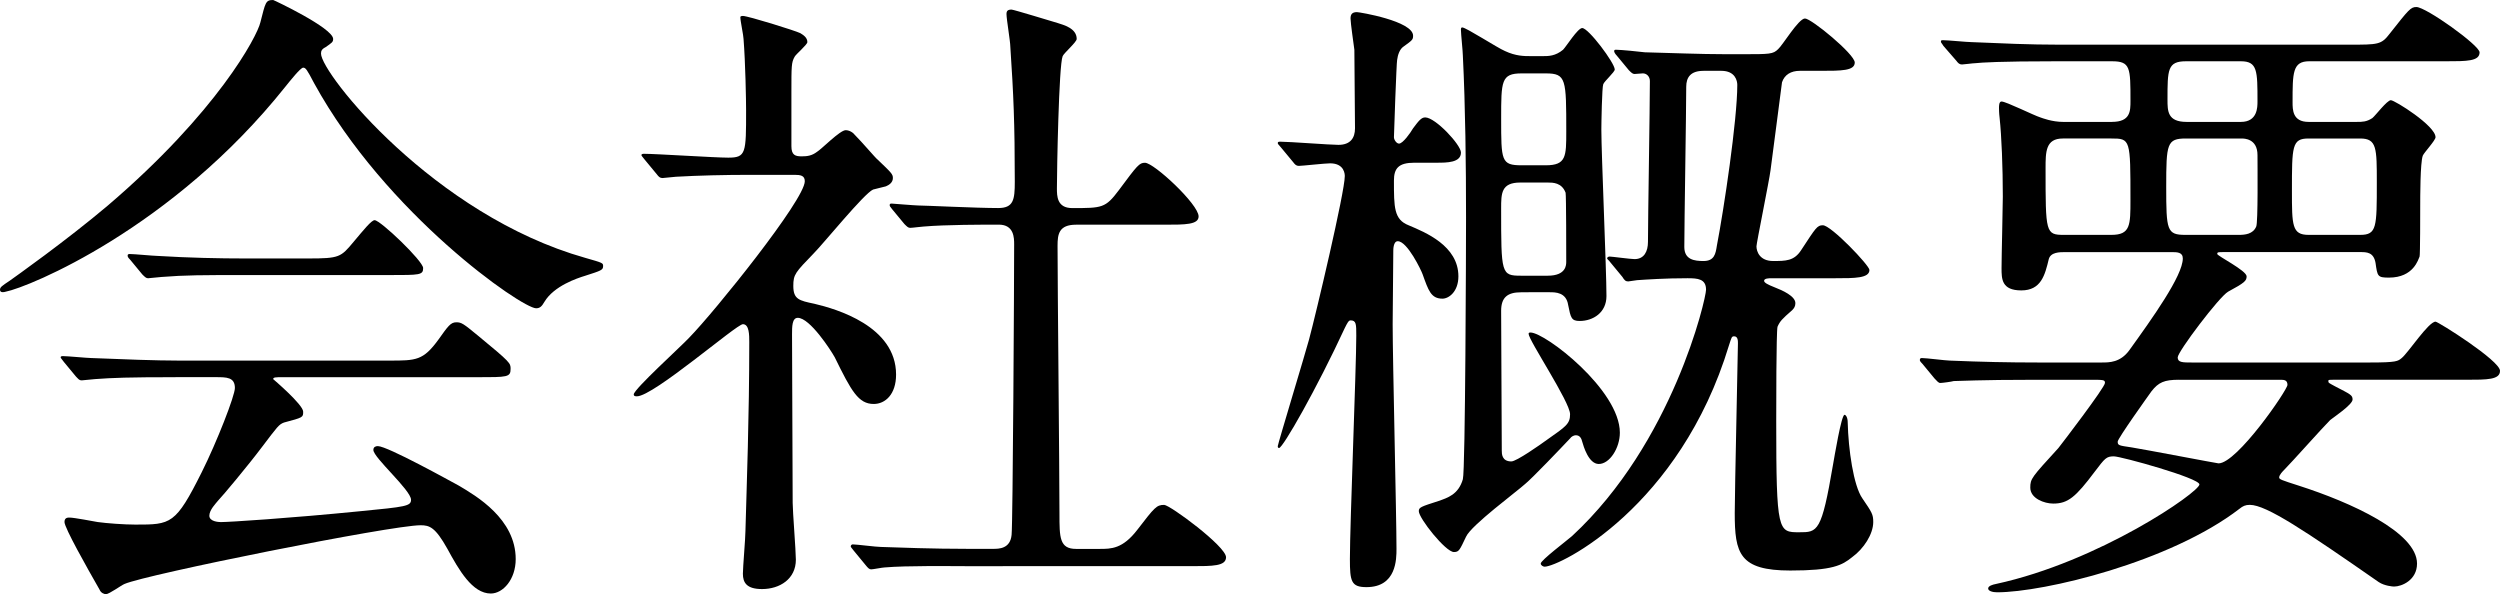 <?xml version="1.0" encoding="utf-8"?>
<!-- Generator: Adobe Illustrator 22.1.0, SVG Export Plug-In . SVG Version: 6.00 Build 0)  -->
<svg version="1.1" id="レイヤー_1" xmlns="http://www.w3.org/2000/svg" xmlns:xlink="http://www.w3.org/1999/xlink" x="0px"
	 y="0px" viewBox="0 0 117.509 27.929" style="enable-background:new 0 0 117.509 27.929;" xml:space="preserve">
<g>
	<path d="M0,13.619c0-0.12,0.09-0.18,0.45-0.42c0.21-0.149,2.67-1.89,4.62-3.54c5.129-4.379,7.02-7.949,7.169-8.609
		c0.24-0.93,0.24-1.05,0.6-1.05c0.03,0,2.82,1.32,2.82,1.83c0,0.149-0.06,0.18-0.36,0.39c-0.18,0.09-0.21,0.181-0.21,0.3
		c0,0.931,5.31,7.59,12.419,9.6c0.84,0.24,0.84,0.24,0.84,0.391c0,0.18-0.09,0.21-0.84,0.45c-0.39,0.119-1.47,0.479-1.92,1.229
		c-0.12,0.21-0.21,0.3-0.39,0.3c-0.66,0-7.05-4.409-10.439-10.59c-0.33-0.63-0.39-0.72-0.51-0.72c-0.12,0-0.6,0.601-0.84,0.9
		C8.1,10.739,1.35,13.499,0.27,13.71C0.18,13.739,0,13.77,0,13.619z M8.25,17.729c-2.22,0-2.97,0.03-3.78,0.09
		c-0.09,0-0.54,0.06-0.63,0.06c-0.12,0-0.15-0.06-0.27-0.18L3,17.01c-0.06-0.091-0.15-0.181-0.15-0.21
		c0-0.061,0.06-0.061,0.12-0.061c0.21,0,1.14,0.09,1.32,0.09c1.47,0.061,3.06,0.12,4.11,0.12h9.9c1.26,0,1.59,0,2.31-0.99
		c0.45-0.63,0.57-0.81,0.84-0.81c0.24,0,0.33,0.06,1.02,0.63c1.53,1.26,1.53,1.29,1.53,1.56c0,0.391-0.15,0.391-1.56,0.391h-9.18
		c-0.3,0-0.42,0-0.42,0.09c0,0,1.41,1.2,1.41,1.53c0,0.27,0,0.27-0.9,0.51c-0.24,0.09-0.3,0.18-1.05,1.17
		c-0.63,0.84-1.86,2.31-2.04,2.49c-0.12,0.149-0.42,0.449-0.42,0.72c0,0.27,0.42,0.3,0.54,0.3c0.39,0,3.21-0.18,6.54-0.51
		c2.16-0.21,2.4-0.24,2.4-0.54c0-0.45-1.77-1.98-1.77-2.34c0-0.15,0.12-0.181,0.21-0.181c0.45,0,3.42,1.65,3.81,1.86
		c0.81,0.48,2.67,1.56,2.67,3.45c0,0.96-0.6,1.619-1.17,1.619c-0.87,0-1.5-1.109-2.04-2.1c-0.57-1.02-0.84-1.109-1.26-1.109
		c-1.38,0-12.899,2.31-13.919,2.76c-0.15,0.06-0.72,0.479-0.87,0.479c-0.09,0-0.24-0.06-0.3-0.21c-0.6-1.05-1.65-2.91-1.65-3.18
		c0-0.21,0.15-0.21,0.24-0.21c0.21,0,1.14,0.18,1.32,0.21c0.42,0.06,1.26,0.12,1.77,0.12c1.68,0,1.89,0,3.12-2.46
		c0.72-1.44,1.56-3.6,1.56-3.96c0-0.51-0.39-0.51-0.9-0.51H8.25z M14.489,12.149c1.47,0,1.53-0.06,2.13-0.78
		c0.48-0.569,0.84-1.02,0.99-1.02c0.27,0,2.28,1.92,2.28,2.25s-0.15,0.33-1.59,0.33h-6.9c-1.83,0-2.7,0-3.81,0.09
		c-0.09,0-0.54,0.06-0.63,0.06c-0.09,0-0.15-0.06-0.27-0.18L6.12,12.21C6,12.09,6,12.06,6,12c0-0.03,0.03-0.061,0.09-0.061
		c0.21,0,1.14,0.09,1.32,0.09c1.47,0.09,2.91,0.12,4.11,0.12H14.489z"/>
	<path d="M30.3,7.5c-0.12-0.15-0.15-0.181-0.15-0.21c0-0.061,0.09-0.061,0.12-0.061c0.57,0,3.33,0.181,3.959,0.181
		c0.84,0,0.84-0.21,0.84-2.221c0-0.449-0.03-2.22-0.12-3.359c0-0.15-0.15-0.84-0.15-1.021c0-0.06,0.09-0.06,0.12-0.06
		c0.24,0,2.459,0.69,2.7,0.81c0.15,0.091,0.33,0.21,0.33,0.42c0,0.12-0.54,0.57-0.6,0.69c-0.15,0.27-0.15,0.42-0.15,1.68V6.87
		c0,0.42,0.18,0.479,0.48,0.479c0.27,0,0.48-0.03,0.72-0.21c0.21-0.12,1.08-1.02,1.35-1.02c0.18,0,0.36,0.12,0.42,0.21
		c0.36,0.359,0.99,1.109,1.08,1.17c0.66,0.63,0.72,0.689,0.72,0.87c0,0.21-0.18,0.329-0.33,0.39c-0.09,0.03-0.51,0.12-0.6,0.15
		c-0.42,0.18-2.34,2.55-2.79,2.999c-0.87,0.9-0.96,0.99-0.96,1.53c0,0.63,0.27,0.69,0.99,0.84c1.02,0.24,3.84,1.05,3.84,3.33
		c0,0.93-0.51,1.38-1.05,1.38c-0.72,0-1.05-0.6-1.83-2.189c-0.18-0.33-1.17-1.86-1.74-1.86c-0.27,0-0.27,0.42-0.27,0.78
		c0,1.14,0.03,6.689,0.03,7.919c0,0.391,0.15,2.25,0.15,2.67c0,0.9-0.75,1.38-1.59,1.38c-0.72,0-0.9-0.3-0.9-0.72
		c0-0.3,0.12-1.68,0.12-2.01c0.06-2.22,0.18-5.34,0.18-8.88c0-0.33,0-0.84-0.3-0.84c-0.3,0-4.2,3.39-4.98,3.39
		c-0.06,0-0.15,0-0.15-0.09c0-0.24,2.22-2.25,2.61-2.67c1.2-1.229,5.43-6.479,5.43-7.35c0-0.27-0.21-0.3-0.48-0.3h-2.1
		c-1.17,0-2.43,0.03-3.479,0.09c-0.09,0-0.54,0.061-0.63,0.061c-0.12,0-0.18-0.061-0.27-0.181L30.3,7.5z M40.109,25.859
		c-0.12-0.15-0.12-0.15-0.12-0.181c0-0.06,0.06-0.09,0.09-0.09c0.18,0,1.11,0.12,1.32,0.12c0.87,0.03,2.43,0.09,4.11,0.09h1.17
		c0.27,0,0.81,0,0.87-0.66c0.06-0.54,0.12-12.089,0.12-13.649c0-0.3,0-0.93-0.72-0.93c-0.75,0-2.49,0-3.54,0.09
		c-0.09,0-0.51,0.061-0.63,0.061c-0.09,0-0.15-0.061-0.27-0.181l-0.57-0.689c-0.12-0.15-0.12-0.15-0.12-0.21
		c0-0.061,0.06-0.061,0.09-0.061c0.03,0,1.11,0.09,1.26,0.09c0.3,0,2.73,0.12,3.75,0.12c0.72,0,0.78-0.39,0.78-1.229
		c0-2.76-0.06-4.11-0.21-6.359c0-0.24-0.18-1.29-0.18-1.53c0-0.15,0.06-0.21,0.24-0.21c0.09,0,1.95,0.569,2.16,0.63
		c0.27,0.09,0.9,0.24,0.9,0.75c0,0.149-0.6,0.66-0.66,0.81c-0.18,0.42-0.27,5.4-0.27,6.21c0,0.36,0,0.93,0.72,0.93
		c1.41,0,1.56,0,2.19-0.84c0.87-1.17,0.96-1.29,1.23-1.29c0.42,0,2.52,1.95,2.52,2.521c0,0.39-0.63,0.39-1.59,0.39h-4.17
		c-0.81,0-0.87,0.45-0.87,0.99c0,1.8,0.09,10.589,0.09,12.6c0,1.109,0,1.649,0.78,1.649h1.11c0.54,0,1.08,0,1.77-0.899
		c0.81-1.051,0.9-1.17,1.26-1.17c0.27,0,2.91,1.949,2.91,2.46c0,0.42-0.63,0.42-1.62,0.42H45.359c-0.72,0-2.73-0.03-3.78,0.06
		c-0.09,0-0.54,0.09-0.63,0.09c-0.09,0-0.15-0.06-0.27-0.21L40.109,25.859z"/>
	<path d="M60.21,6.93c-0.12-0.15-0.15-0.15-0.15-0.21s0.06-0.06,0.12-0.06c0.42,0,2.34,0.149,2.73,0.149
		c0.57,0,0.78-0.33,0.78-0.779c0-0.48-0.03-3.091-0.03-3.69c-0.03-0.24-0.18-1.26-0.18-1.47c0-0.18,0.06-0.3,0.3-0.3
		c0.12,0,2.64,0.42,2.64,1.109c0,0.181-0.03,0.21-0.45,0.511c-0.18,0.119-0.27,0.39-0.3,0.63c-0.03,0.09-0.15,3.51-0.15,3.63
		c0,0.119,0.12,0.3,0.24,0.3c0.18,0,0.54-0.51,0.66-0.72c0.27-0.36,0.39-0.511,0.57-0.511c0.48,0,1.68,1.29,1.68,1.65
		c0,0.479-0.66,0.479-1.14,0.479h-1.05c-0.75,0-0.96,0.271-0.96,0.84c0,1.261,0,1.83,0.69,2.101c0.78,0.33,2.34,0.96,2.34,2.399
		c0,0.721-0.45,1.05-0.75,1.05c-0.54,0-0.66-0.39-0.93-1.14c-0.06-0.18-0.72-1.56-1.17-1.56c-0.21,0-0.21,0.39-0.21,0.45
		c0,0.539-0.03,2.97-0.03,3.449c0,1.68,0.18,9.06,0.18,10.56c0,0.48,0,1.8-1.41,1.8c-0.72,0-0.78-0.27-0.78-1.319
		c0-1.65,0.3-9,0.3-10.5c0-0.54,0-0.72-0.27-0.72c-0.09,0-0.15,0.12-0.27,0.359c-1.32,2.851-2.91,5.641-3.09,5.641
		c-0.06,0-0.06-0.061-0.06-0.091c0-0.09,1.32-4.439,1.47-5.01c0.33-1.229,1.68-6.93,1.68-7.68c0-0.06,0-0.6-0.69-0.6
		c-0.24,0-1.32,0.12-1.47,0.12c-0.12,0-0.18-0.061-0.27-0.18L60.21,6.93z M71.489,13.739c-0.63,0-0.93,0.24-0.93,0.87
		c0,0.93,0.03,5.55,0.03,6.569c0,0.15,0,0.511,0.45,0.511c0.24,0,1.35-0.78,1.68-1.021c0.9-0.63,1.08-0.75,1.08-1.199
		c0-0.57-1.95-3.48-1.95-3.78c0-0.06,0.06-0.06,0.09-0.06c0.69,0,4.2,2.699,4.2,4.709c0,0.721-0.48,1.471-0.99,1.471
		c-0.48,0-0.72-0.841-0.78-1.051c-0.03-0.119-0.09-0.3-0.3-0.3c-0.09,0-0.21,0.061-0.27,0.15c-0.45,0.479-1.77,1.859-2.1,2.13
		c-0.39,0.359-2.55,1.95-2.79,2.49c-0.3,0.63-0.33,0.72-0.57,0.72c-0.39,0-1.65-1.59-1.65-1.92c0-0.181,0.09-0.21,0.93-0.48
		c0.42-0.149,0.93-0.3,1.14-1.02c0.12-0.391,0.15-11.069,0.15-12.3c0-2.46-0.03-5.189-0.15-7.619c0-0.181-0.09-1.021-0.09-1.2
		c0-0.061,0-0.12,0.06-0.12c0.18,0,1.65,0.96,2.01,1.11c0.51,0.239,0.9,0.239,1.2,0.239h0.6c0.24,0,0.57,0,0.93-0.3
		c0.15-0.149,0.69-1.02,0.9-1.02c0.3,0,1.53,1.649,1.53,1.949c0,0.12-0.48,0.54-0.54,0.69c-0.06,0.12-0.09,1.859-0.09,2.13
		c0,1.14,0.24,6.6,0.24,7.83c0,0.779-0.63,1.17-1.26,1.17c-0.39,0-0.42-0.15-0.54-0.75c-0.09-0.601-0.6-0.601-0.87-0.601H71.489z
		 M71.52,3.45c-0.96,0-0.96,0.359-0.96,2.13c0,1.979,0,2.189,0.96,2.189h1.14c0.96,0,0.96-0.42,0.96-1.59c0-2.46,0-2.729-0.96-2.729
		H71.52z M71.459,8.58c-0.9,0-0.9,0.51-0.9,1.229c0,3.06,0,3.15,0.93,3.15h1.26c0.87,0,0.87-0.511,0.87-0.66
		c0-0.36,0-3.12-0.03-3.24c-0.18-0.479-0.6-0.479-0.84-0.479H71.459z M83.249,13.079c-0.09,0-0.33,0-0.33,0.12
		c0,0.09,0.18,0.181,0.48,0.3c0.39,0.15,0.99,0.421,0.99,0.75c0,0.15-0.06,0.24-0.15,0.33c-0.48,0.42-0.57,0.511-0.69,0.78
		c-0.06,0.24-0.06,3.899-0.06,4.439c0,5.22,0.09,5.22,1.08,5.22c0.87,0,1.05,0,1.59-3.18c0.06-0.33,0.39-2.34,0.54-2.34
		c0.06,0,0.15,0.12,0.15,0.36c0.03,1.26,0.27,2.97,0.69,3.569c0.45,0.66,0.51,0.75,0.51,1.11c0,0.57-0.45,1.26-0.99,1.65
		c-0.48,0.39-0.93,0.63-2.91,0.63c-2.4,0-2.61-0.811-2.61-2.7c0-1.021,0.15-7.59,0.15-7.979c0-0.12,0-0.33-0.18-0.33
		c-0.12,0-0.12,0.06-0.24,0.42c-2.31,7.619-7.979,10.409-8.669,10.409c-0.06,0-0.18-0.06-0.18-0.149c0-0.15,1.23-1.08,1.47-1.29
		c4.74-4.38,6.3-11.16,6.3-11.58c0-0.51-0.39-0.54-0.87-0.54c-1.05,0-1.92,0.061-2.37,0.091c-0.06,0-0.36,0.06-0.42,0.06
		c-0.12,0-0.18-0.06-0.27-0.21l-0.57-0.69c-0.06-0.09-0.15-0.149-0.15-0.18c0-0.06,0.06-0.09,0.12-0.09c0.09,0,0.99,0.12,1.17,0.12
		c0.45,0,0.63-0.36,0.63-0.811c0-1.079,0.09-6.359,0.09-7.56c0-0.21-0.15-0.359-0.33-0.359c-0.06,0-0.33,0.029-0.39,0.029
		c-0.09,0-0.15-0.06-0.27-0.18l-0.57-0.689c-0.06-0.061-0.12-0.15-0.12-0.21c0-0.061,0.06-0.061,0.09-0.061
		c0.21,0,1.14,0.09,1.35,0.12c1.23,0.03,2.58,0.09,3.81,0.09h0.78c1.29,0,1.44,0,1.68-0.24c0.21-0.18,0.96-1.439,1.26-1.439
		s2.34,1.68,2.34,2.069c0,0.391-0.63,0.391-1.62,0.391h-0.96c-0.42,0-0.72,0.18-0.84,0.54c-0.06,0.42-0.45,3.51-0.54,4.14
		c-0.06,0.479-0.66,3.42-0.66,3.569c0,0.24,0.15,0.69,0.78,0.69c0.6,0,0.99,0,1.32-0.51c0.69-1.05,0.75-1.17,1.02-1.17
		c0.39,0,2.19,1.89,2.19,2.1c0,0.39-0.69,0.39-1.59,0.39H83.249z M80.069,3.33c-0.6,0-0.81,0.3-0.81,0.75
		c0,1.17-0.09,6.449-0.09,7.529c0,0.601,0.48,0.66,0.9,0.66c0.51,0,0.57-0.33,0.63-0.72c0.33-1.71,0.96-5.91,0.96-7.56
		c0-0.181-0.09-0.66-0.75-0.66H80.069z"/>
	<path d="M99.27,5.729c0.87,0,0.87-0.51,0.87-0.989c0-1.561,0-1.86-0.87-1.86h-2.64c-2.64,0-3.51,0.06-3.78,0.09
		c-0.12,0-0.54,0.061-0.63,0.061c-0.12,0-0.18-0.061-0.27-0.181l-0.6-0.689c-0.09-0.15-0.12-0.15-0.12-0.21
		c0-0.061,0.03-0.061,0.12-0.061c0.21,0,1.11,0.09,1.32,0.09c1.47,0.061,2.7,0.12,4.11,0.12h13.649c1.35,0,1.5,0,1.89-0.51
		c0.9-1.14,0.99-1.26,1.26-1.26c0.45,0,2.97,1.8,2.97,2.13c0,0.42-0.6,0.42-1.59,0.42h-6.42c-0.78,0-0.78,0.54-0.78,1.92
		c0,0.36,0,0.93,0.75,0.93h2.28c0.24,0,0.45,0,0.72-0.18c0.15-0.12,0.69-0.84,0.87-0.84c0.18,0,2.1,1.2,2.1,1.74
		c0,0.149-0.54,0.72-0.6,0.869c-0.12,0.33-0.12,1.95-0.12,2.4c0,0.18,0,2.31-0.03,2.34c-0.06,0.12-0.27,0.99-1.44,0.99
		c-0.54,0-0.54-0.061-0.63-0.69c-0.09-0.51-0.42-0.51-0.72-0.51h-6.39c-0.3,0-0.33,0-0.33,0.09s1.38,0.78,1.38,1.05
		c0,0.21-0.09,0.3-0.87,0.721c-0.42,0.239-2.37,2.819-2.37,3.09c0,0.239,0.24,0.239,0.66,0.239h8.37c1.26,0,1.32-0.06,1.5-0.21
		c0.3-0.239,1.26-1.71,1.59-1.71c0.12,0,3.03,1.83,3.03,2.311c0,0.42-0.6,0.42-1.59,0.42h-6.21c-0.24,0-0.27,0-0.27,0.06
		c0,0.09,0.03,0.09,0.3,0.24c0.75,0.39,0.84,0.42,0.84,0.63c0,0.24-0.9,0.84-1.05,0.96c-0.36,0.36-1.83,2.01-2.16,2.34
		c-0.06,0.06-0.24,0.24-0.24,0.36c0,0.09,0.09,0.12,0.93,0.39c2.43,0.78,5.55,2.189,5.55,3.66c0,0.779-0.72,1.08-1.08,1.08
		c-0.06,0-0.45-0.03-0.72-0.21c-3.45-2.4-5.28-3.63-6.06-3.63c-0.21,0-0.33,0.06-0.48,0.18c-3.27,2.52-9.209,3.93-11.399,3.93
		c-0.21,0-0.42-0.06-0.42-0.18s0.21-0.181,0.36-0.21c4.86-1.05,9.57-4.32,9.57-4.68c0-0.301-3.69-1.32-4.02-1.32
		c-0.36,0-0.42,0.09-0.9,0.72c-0.9,1.2-1.26,1.5-1.95,1.5c-0.42,0-1.08-0.24-1.08-0.75c0-0.42,0.06-0.479,1.32-1.859
		c0.12-0.15,2.19-2.851,2.19-3.061c0-0.149-0.06-0.149-0.69-0.149h-2.61c-2.64,0-3.51,0.06-3.81,0.06
		c-0.09,0.03-0.54,0.09-0.63,0.09c-0.09,0-0.15-0.09-0.27-0.21L90.36,17.1c-0.12-0.12-0.12-0.15-0.12-0.181
		c0-0.06,0.03-0.09,0.09-0.09c0.21,0,1.14,0.12,1.32,0.12c1.47,0.061,2.73,0.09,4.14,0.09h3c0.36,0,0.87,0,1.29-0.569
		c1.08-1.5,2.52-3.51,2.52-4.32c0-0.3-0.27-0.3-0.54-0.3h-4.98c-0.27,0-0.69,0-0.78,0.33c-0.18,0.75-0.36,1.47-1.29,1.47
		c-0.93,0-0.93-0.54-0.93-1.05c0-0.54,0.06-2.88,0.06-3.36c0-1.38-0.06-2.85-0.15-3.689c-0.03-0.24-0.03-0.42-0.03-0.479
		c0-0.091,0-0.301,0.12-0.301c0.21,0,1.53,0.66,1.83,0.75c0.09,0.03,0.54,0.21,1.08,0.21H99.27z M96.959,6.51
		c-0.81,0-0.81,0.63-0.81,1.41c0,3.029,0,3.12,0.87,3.12h2.22c0.9,0,0.9-0.45,0.9-1.65c0-2.85,0-2.88-0.9-2.88H96.959z
		 M102.419,17.85c-0.69,0-0.96,0.12-1.29,0.54c-0.15,0.21-1.59,2.22-1.59,2.369c0,0.181,0.06,0.181,0.66,0.271
		c0.57,0.09,4.02,0.75,4.08,0.75c0.87,0,3.24-3.45,3.24-3.69c0-0.239-0.18-0.239-0.33-0.239H102.419z M102.75,6.51
		c-0.9,0-0.93,0.24-0.93,2.28s0.03,2.25,0.9,2.25h2.52c0.27,0,0.66-0.03,0.81-0.391c0.09-0.18,0.06-2.91,0.06-3.359
		c0-0.78-0.63-0.78-0.75-0.78H102.75z M102.75,2.88c-0.87,0-0.87,0.39-0.87,1.8c0,0.54,0,1.05,0.9,1.05h2.55
		c0.78,0,0.78-0.689,0.78-0.96c0-1.439,0-1.89-0.78-1.89H102.75z M108.509,6.51c-0.78,0-0.78,0.36-0.78,2.46
		c0,1.62,0,2.07,0.78,2.07h2.43c0.78,0,0.78-0.36,0.78-2.46c0-1.62,0-2.07-0.78-2.07H108.509z"/>
</g>
</svg>
